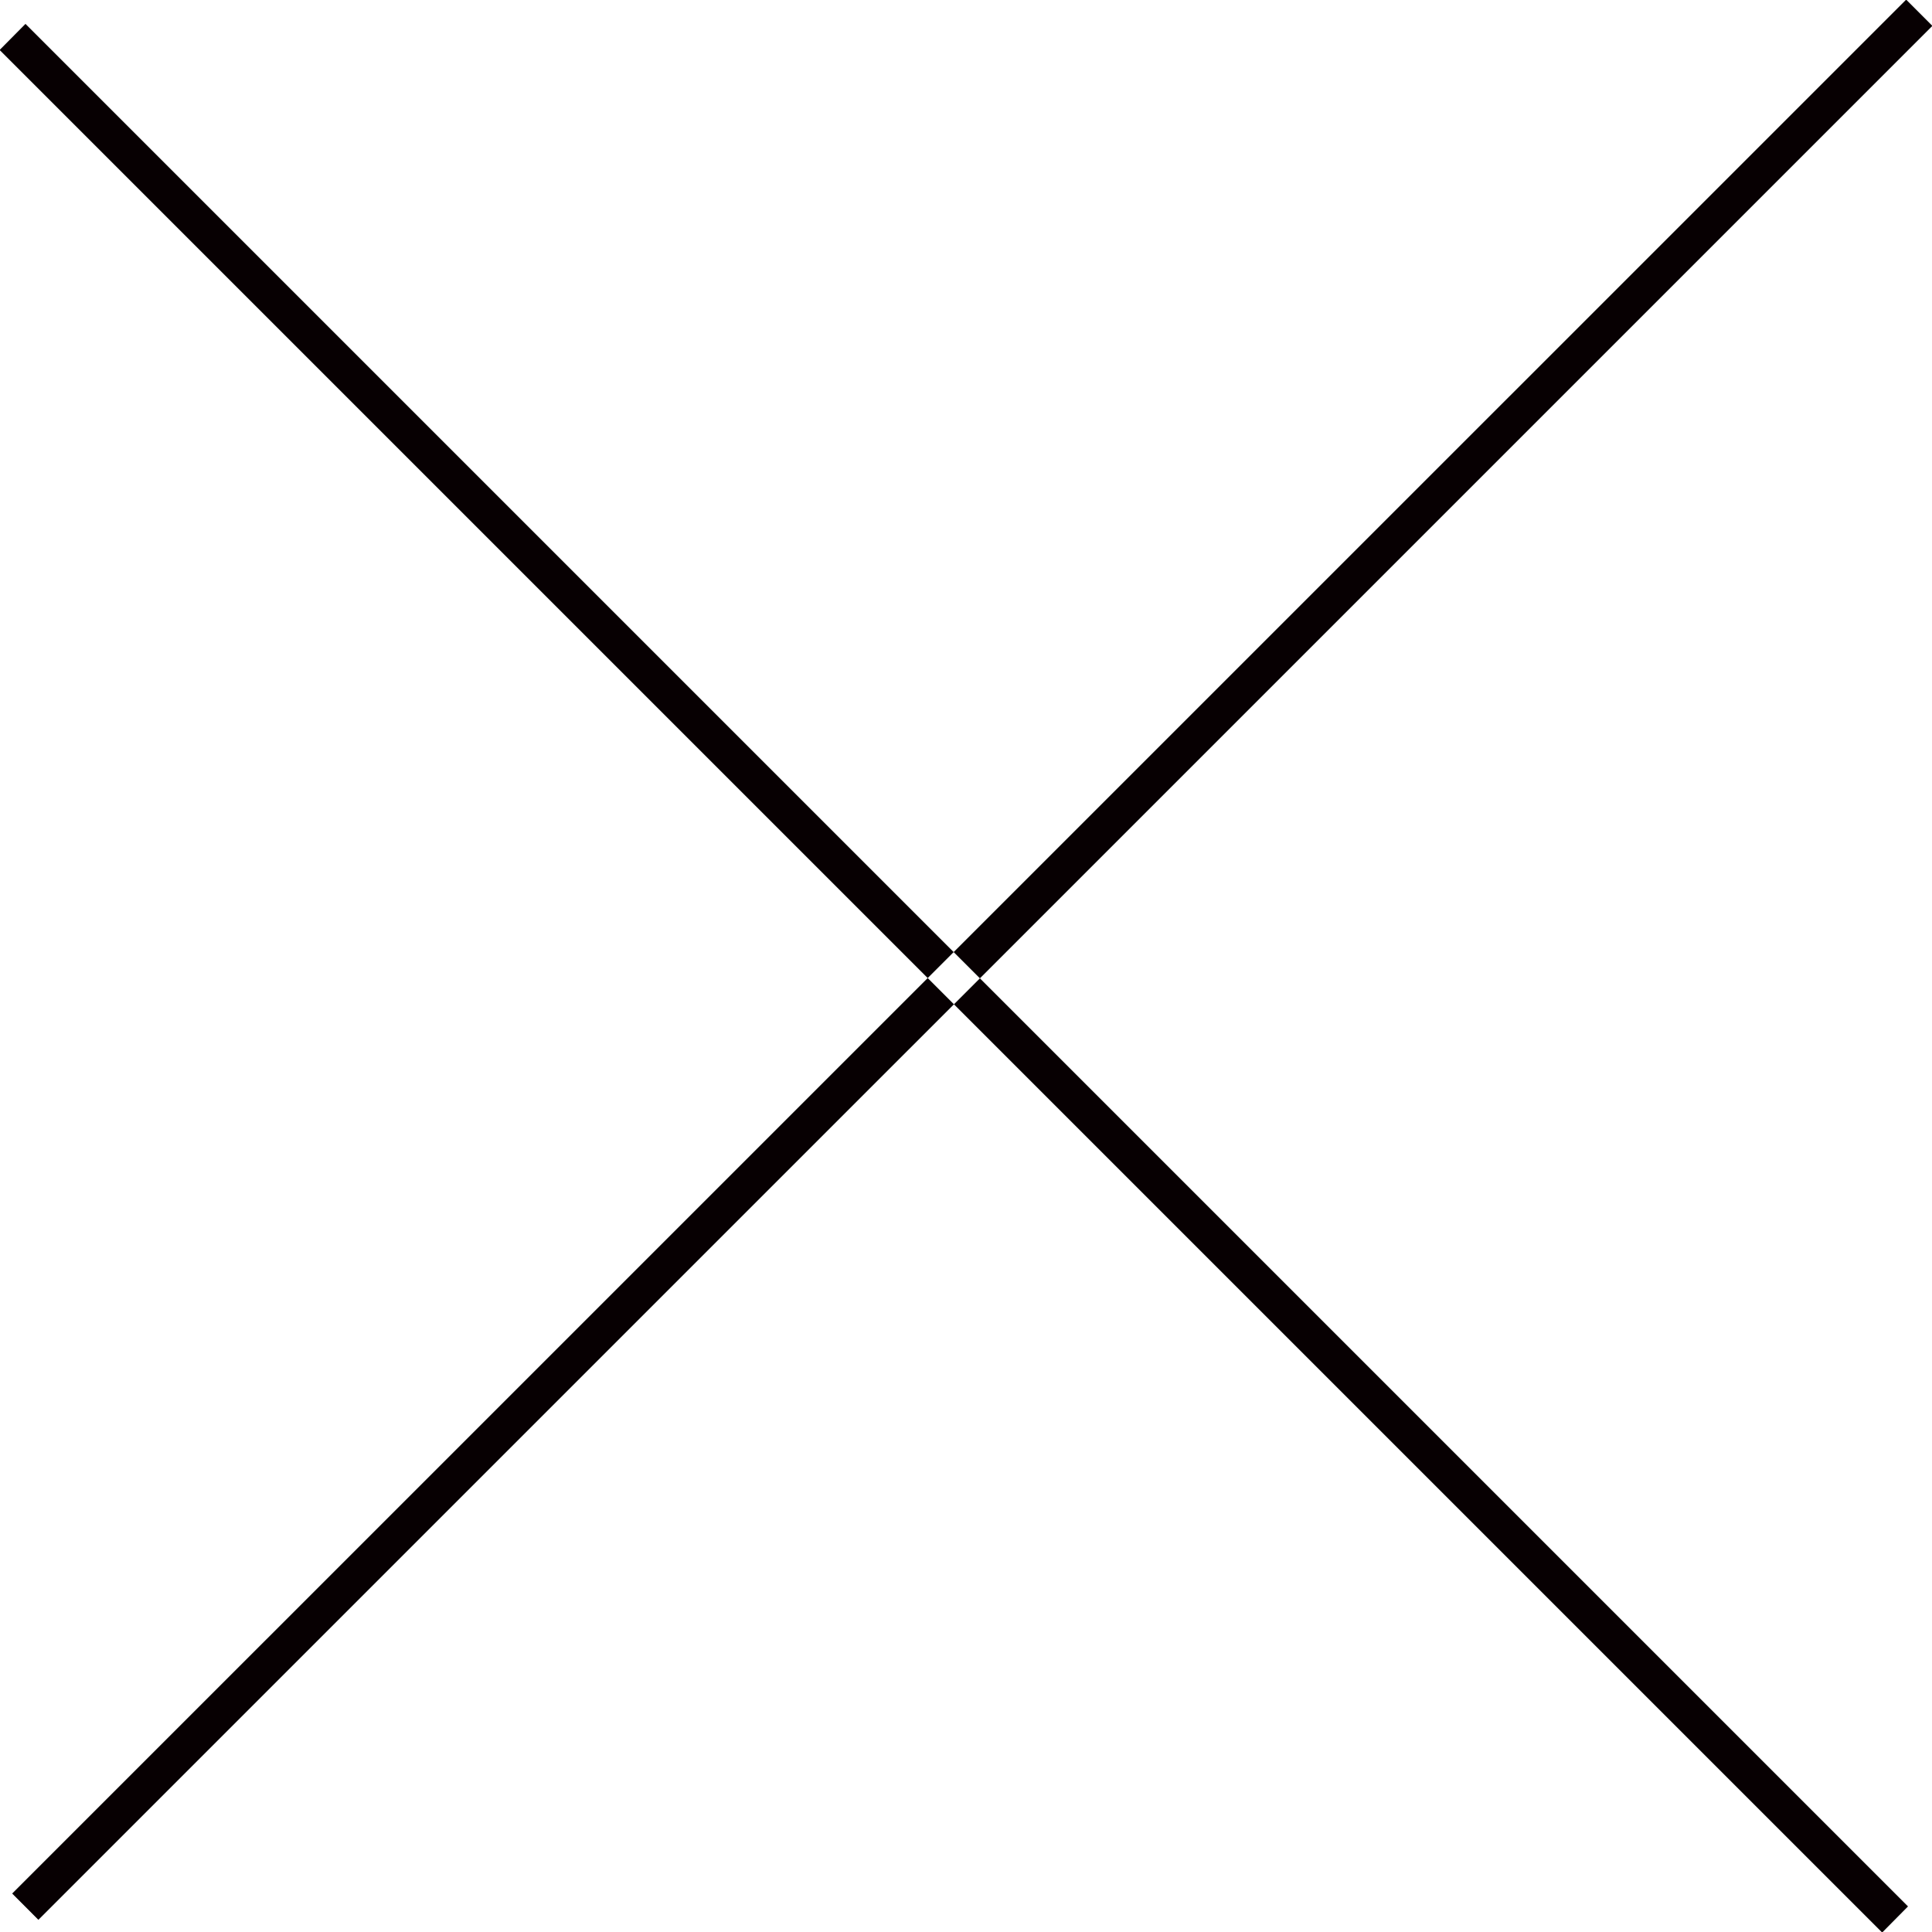 <svg xmlns="http://www.w3.org/2000/svg" width="52.34" height="52.344" viewBox="0 0 52.34 52.344">
<defs>
    <style>
      .cls-1 {
        fill: #070002;
        fill-rule: evenodd;
      }
    </style>
  </defs>
  <path id="シェイプ_1" data-name="シェイプ 1" class="cls-1" d="M1259.65,55.354l0.7-.707,51,51-0.7.707Zm1.05,50.656-0.71-.712L1311.3,53.99l0.71,0.711Z" transform="translate(-1259.66 -54)"/>
</svg>
